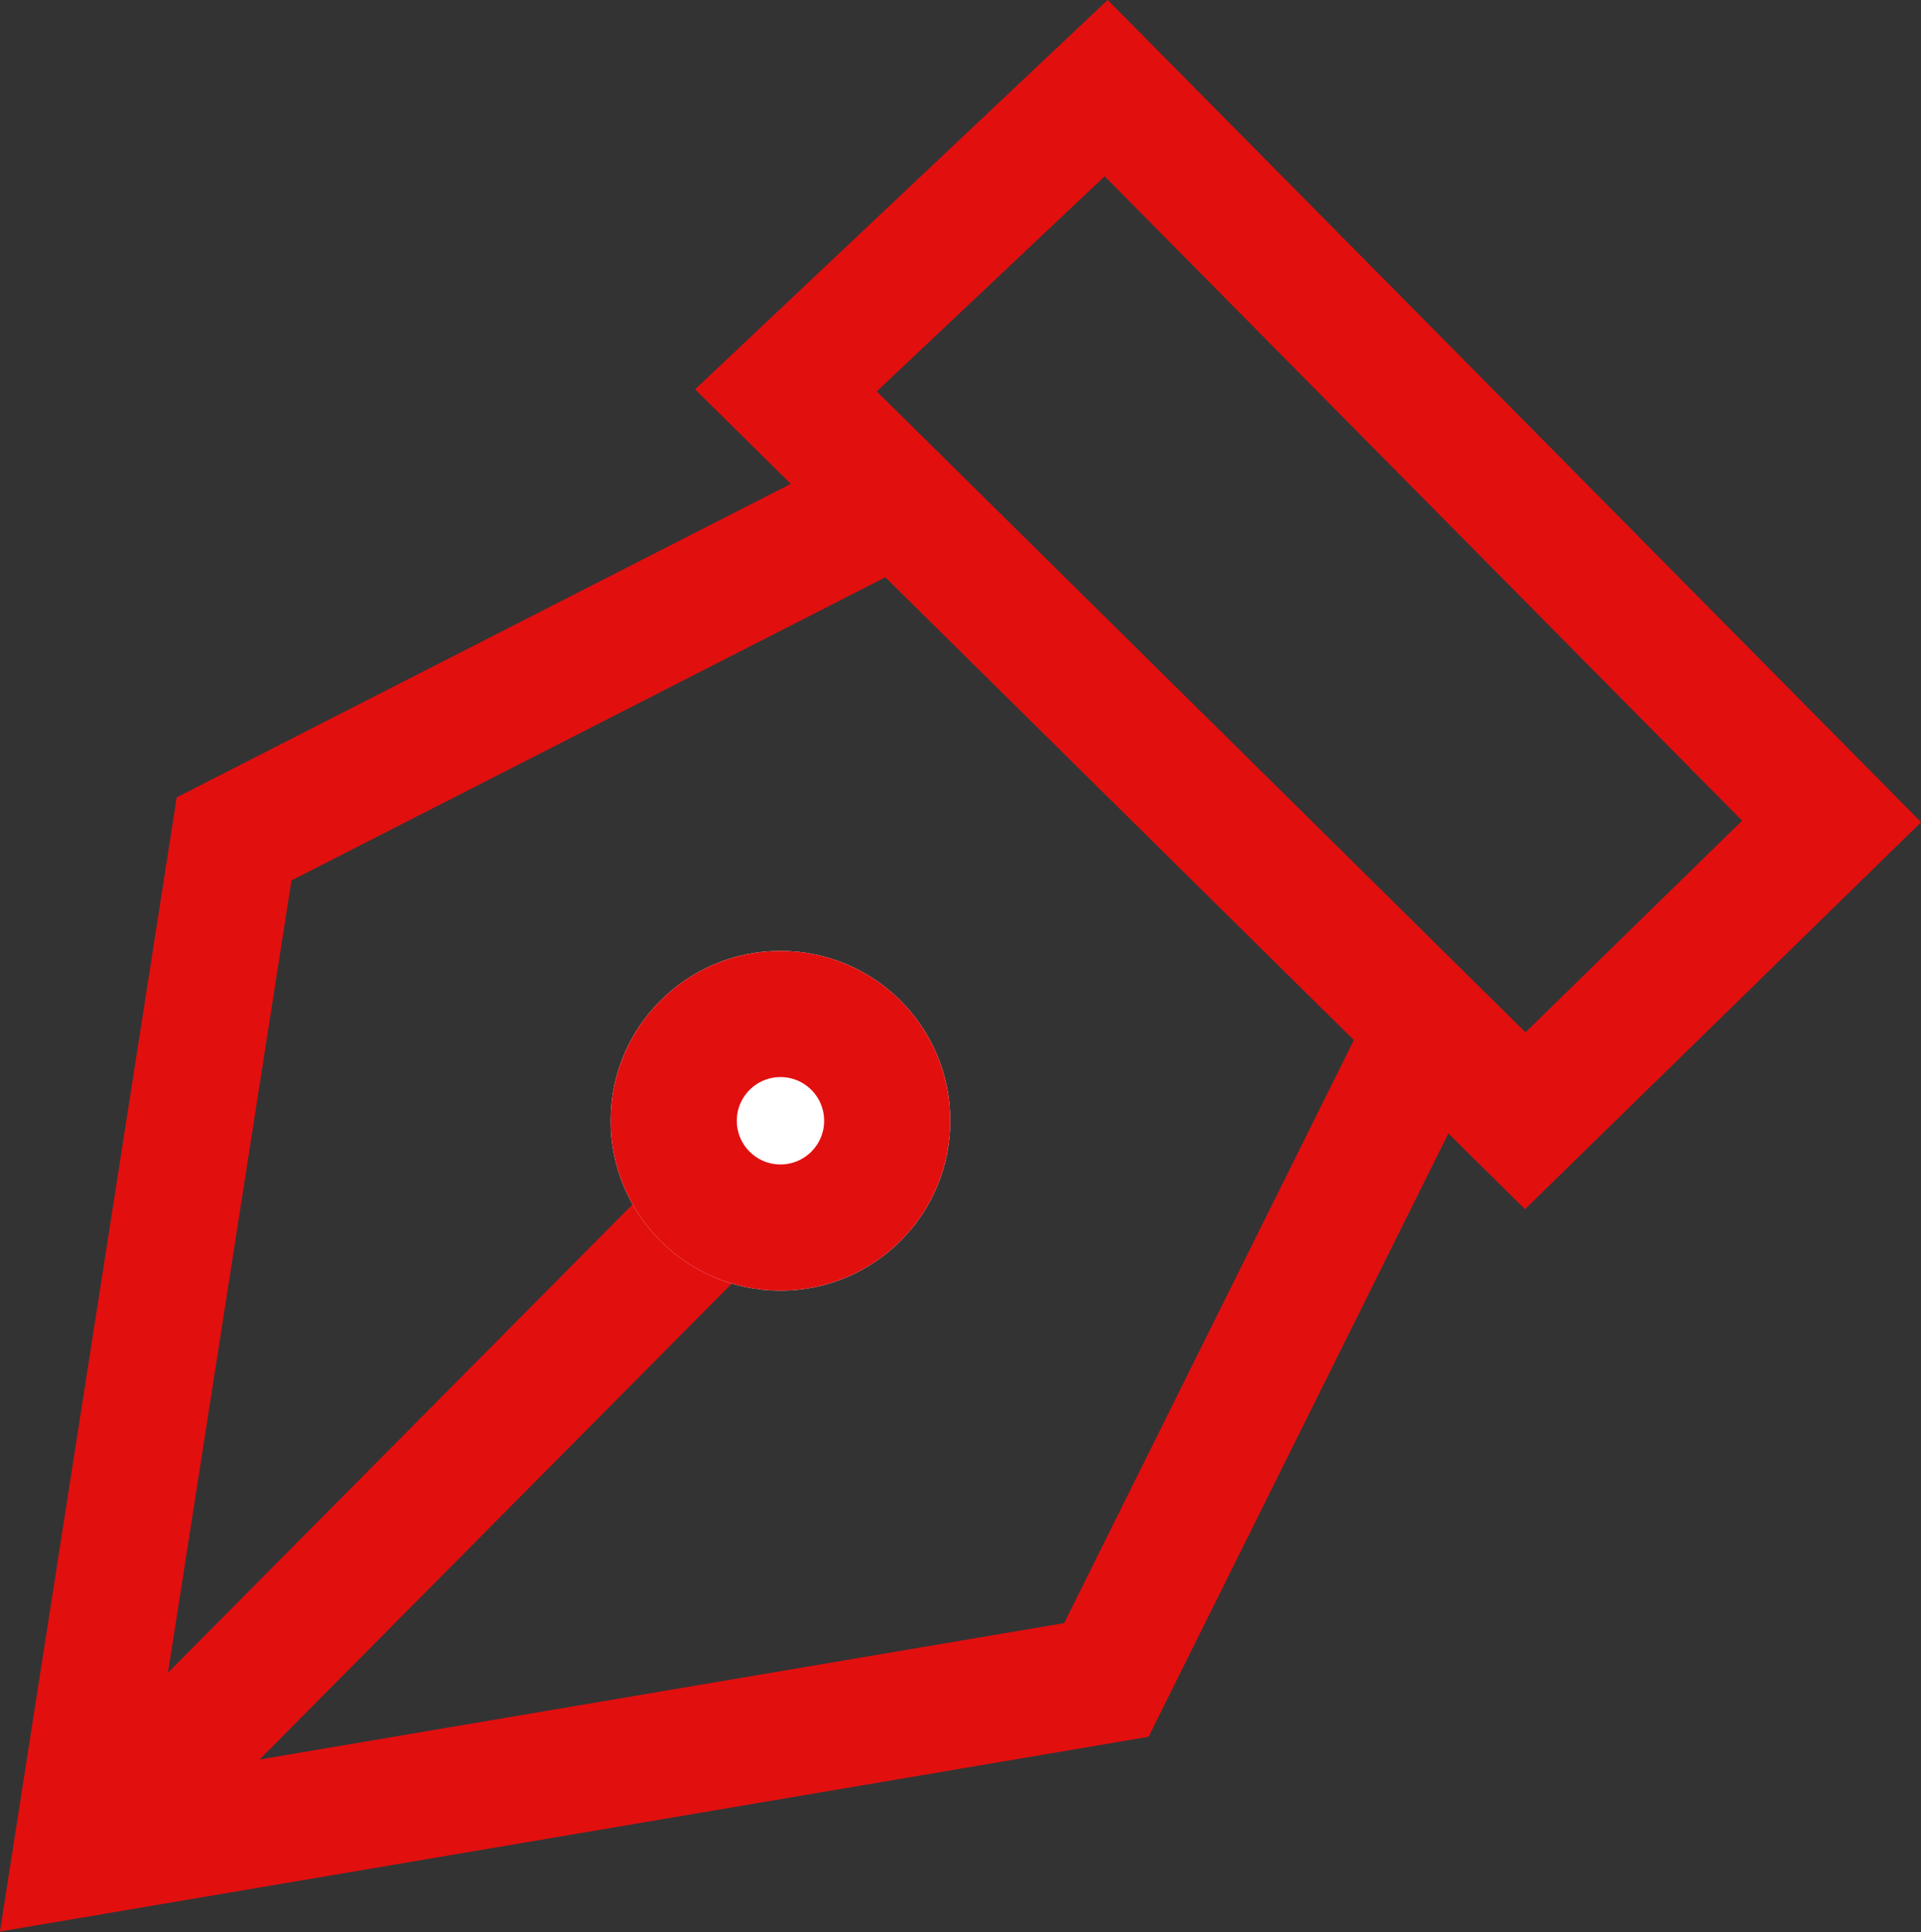<svg xmlns="http://www.w3.org/2000/svg" width="19.794" height="19.905" viewBox="0 0 19.794 19.905">
  <rect x="0" y="0" width="19.794" height="19.905" fill="#333333" stroke="none"/>
  <g id="グループ_49020" data-name="グループ 49020" transform="translate(-826.708 -2006.453)">
    <path id="パス_50588" data-name="パス 50588" d="M841.537,2018.28l-3.429,6.9-10.619,1.8,1.631-10.465,6.965-3.555" transform="translate(0 -1.419)" fill="none" stroke="#e20f0f" stroke-width="1.3"/>
    <path id="パス_50589" data-name="パス 50589" d="M841.684,2019.842l-7.618-7.525,3.3-3.114,7.475,7.555Z" transform="translate(0.74 -1.842)" fill="none" stroke="#e20f0f" stroke-width="1.3"/>
    <path id="パス_50590" data-name="パス 50590" d="M827.489,2026.383l8.013-8.075" transform="translate(0 -0.817)" fill="none" stroke="#e20f0f" stroke-width="1.3"/>
    <g id="楕円形_11" data-name="楕円形 11" transform="translate(833 2016.25)" fill="#fff" stroke="#e20f0f" stroke-width="1.3">
      <circle cx="1.75" cy="1.75" r="1.75" stroke="none"/>
      <circle cx="1.75" cy="1.75" r="1.1" fill="none"/>
    </g>
  </g>
</svg>
